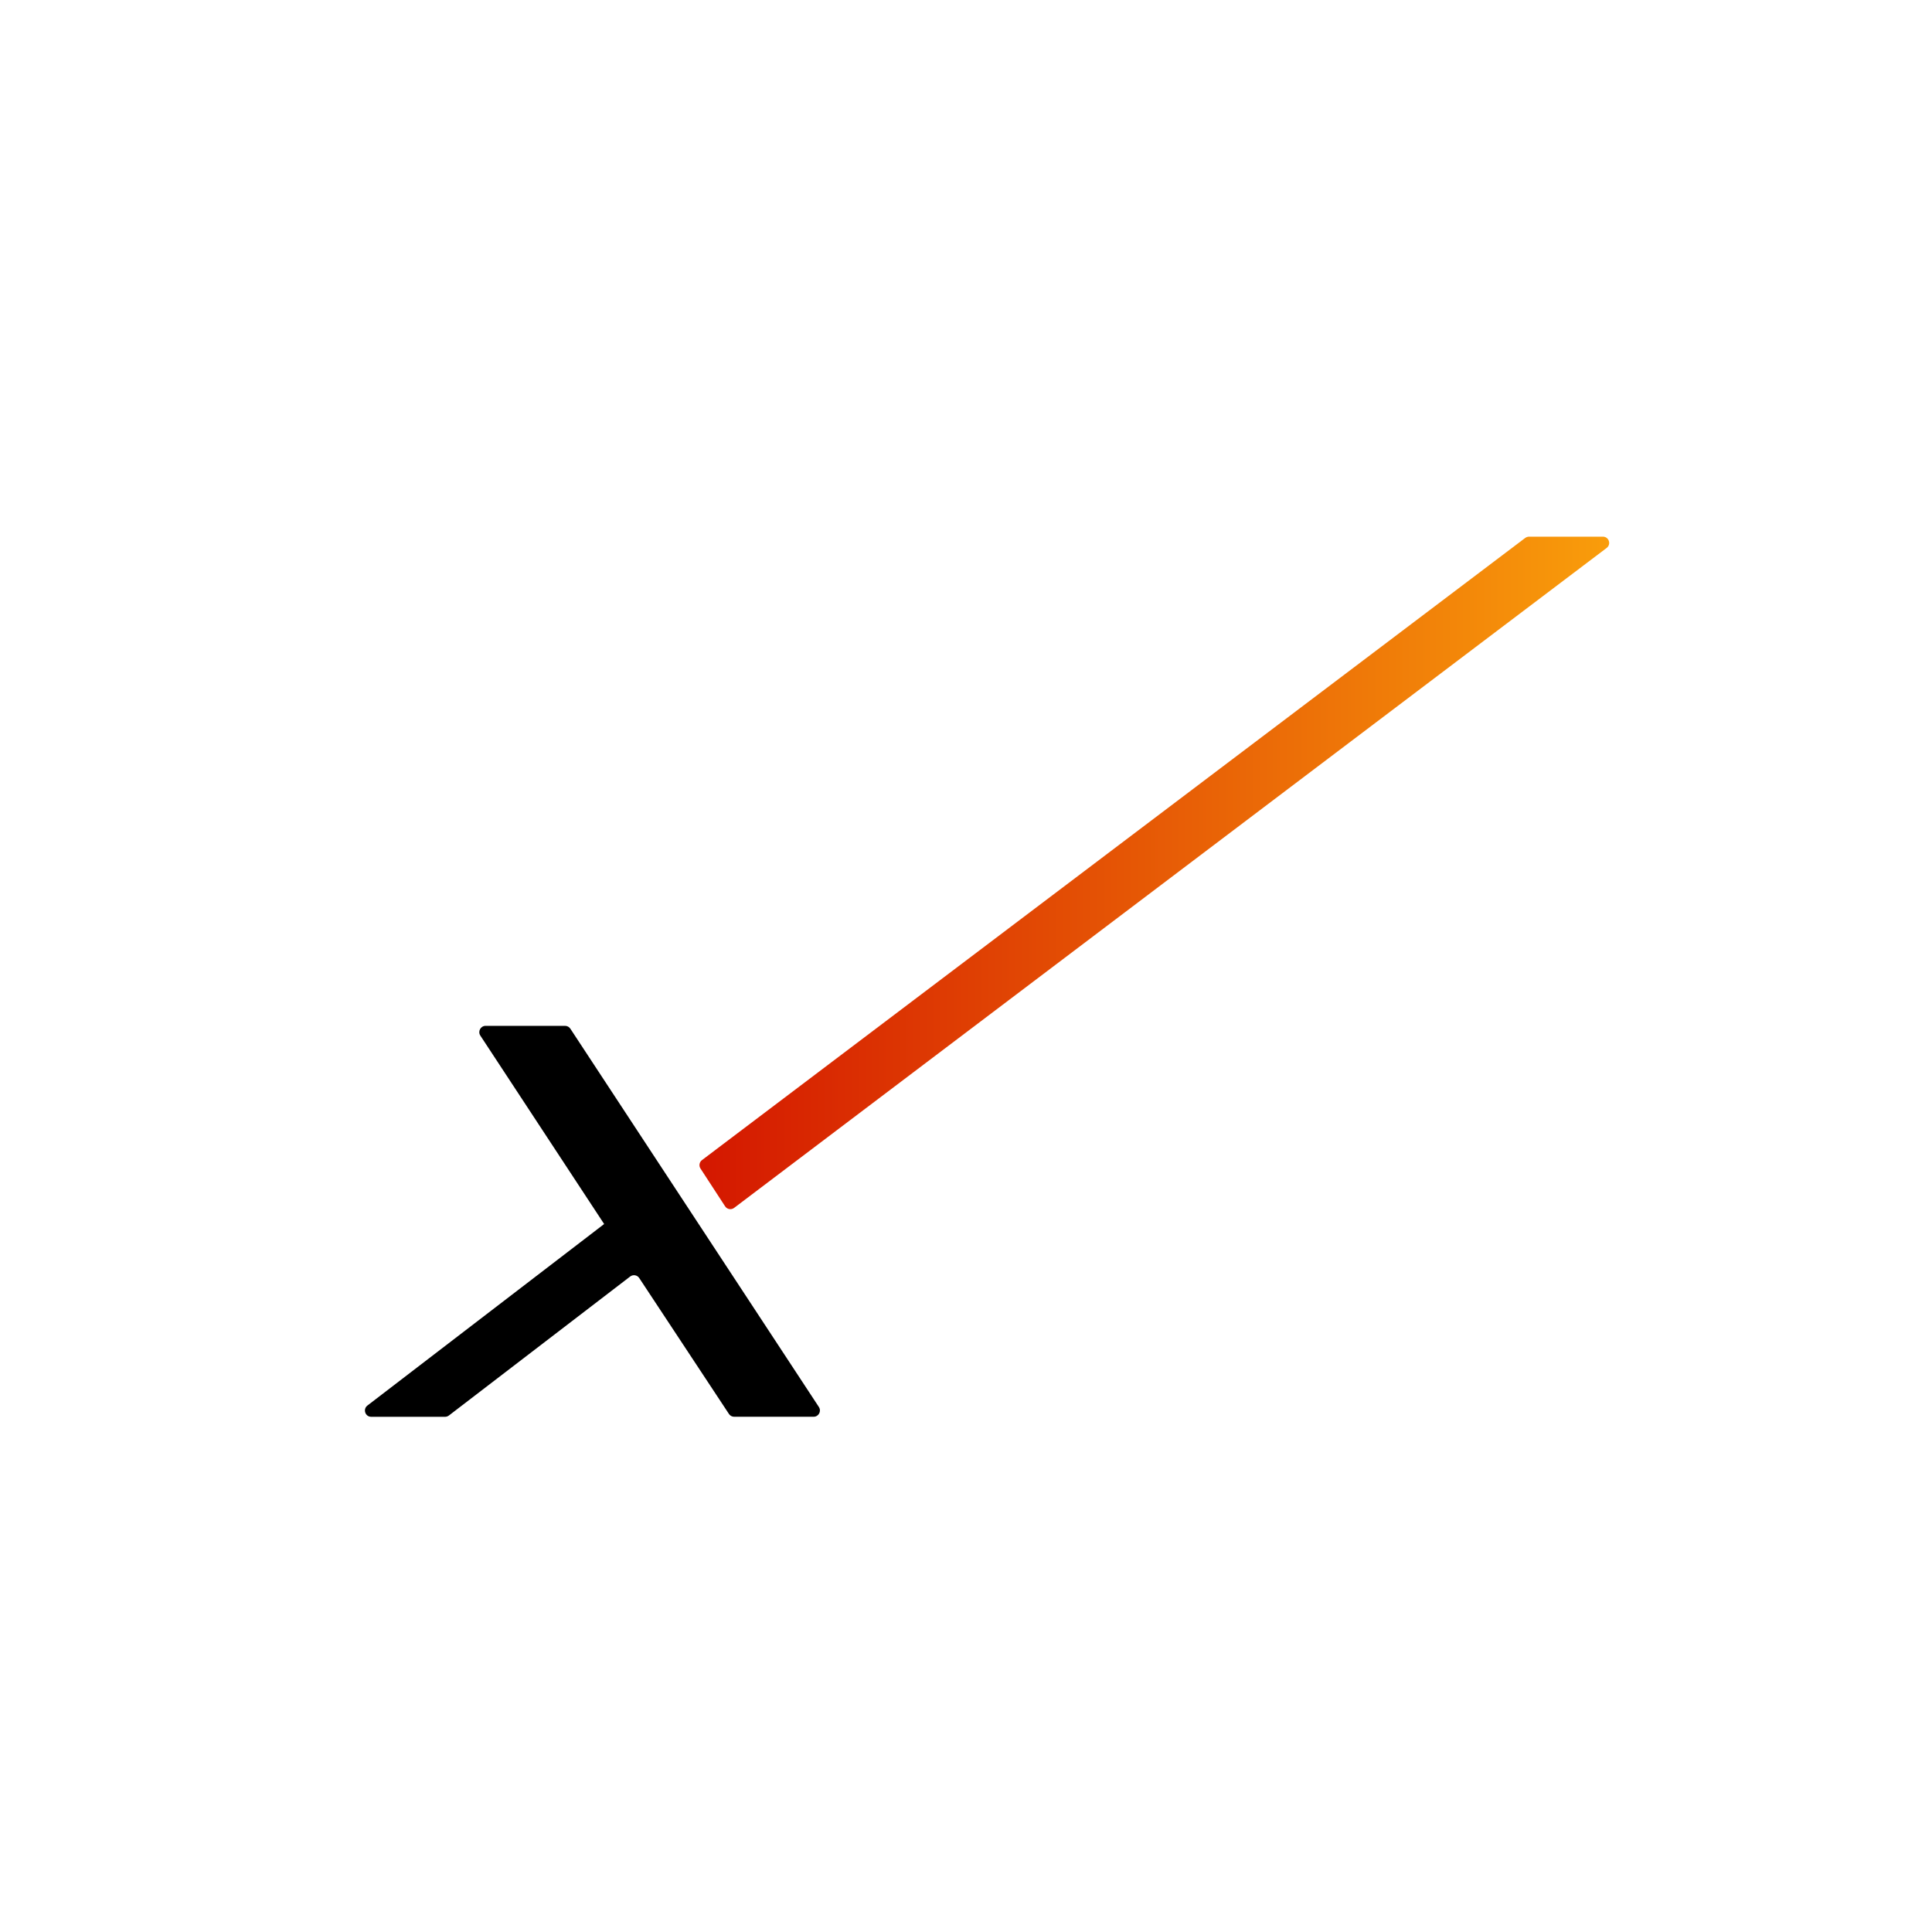 <svg xmlns="http://www.w3.org/2000/svg" width="90" height="90" viewBox="0 0 90 90" fill="none"><path d="M74.671 25H71.228C71.164 25 71.102 25.022 71.05 25.06L32.699 54.043C32.578 54.135 32.548 54.306 32.631 54.434L33.778 56.195C33.87 56.337 34.064 56.371 34.2 56.267L74.846 25.524C75.068 25.354 74.949 25 74.669 25H74.671Z" fill="url(#paint0_linear_604_14776)"></path><path d="M38.149 65.547L26.568 47.919C26.514 47.837 26.422 47.788 26.323 47.788H22.621C22.388 47.788 22.249 48.047 22.376 48.242L28.061 56.894L28.143 57.02L17.115 65.476C16.894 65.646 17.013 66 17.293 66H20.733C20.797 66 20.859 65.978 20.911 65.94L29.357 59.464C29.491 59.362 29.685 59.394 29.777 59.535L33.957 65.867C34.011 65.95 34.103 65.998 34.2 65.998H37.902C38.135 65.998 38.275 65.74 38.147 65.545L38.149 65.547Z" fill="black"></path><defs><linearGradient id="paint0_linear_604_14776" x1="32.583" y1="40.664" x2="74.962" y2="40.664" gradientUnits="userSpaceOnUse"><stop stop-color="#D41700"></stop><stop offset="1" stop-color="#F99D0B"></stop></linearGradient></defs></svg>